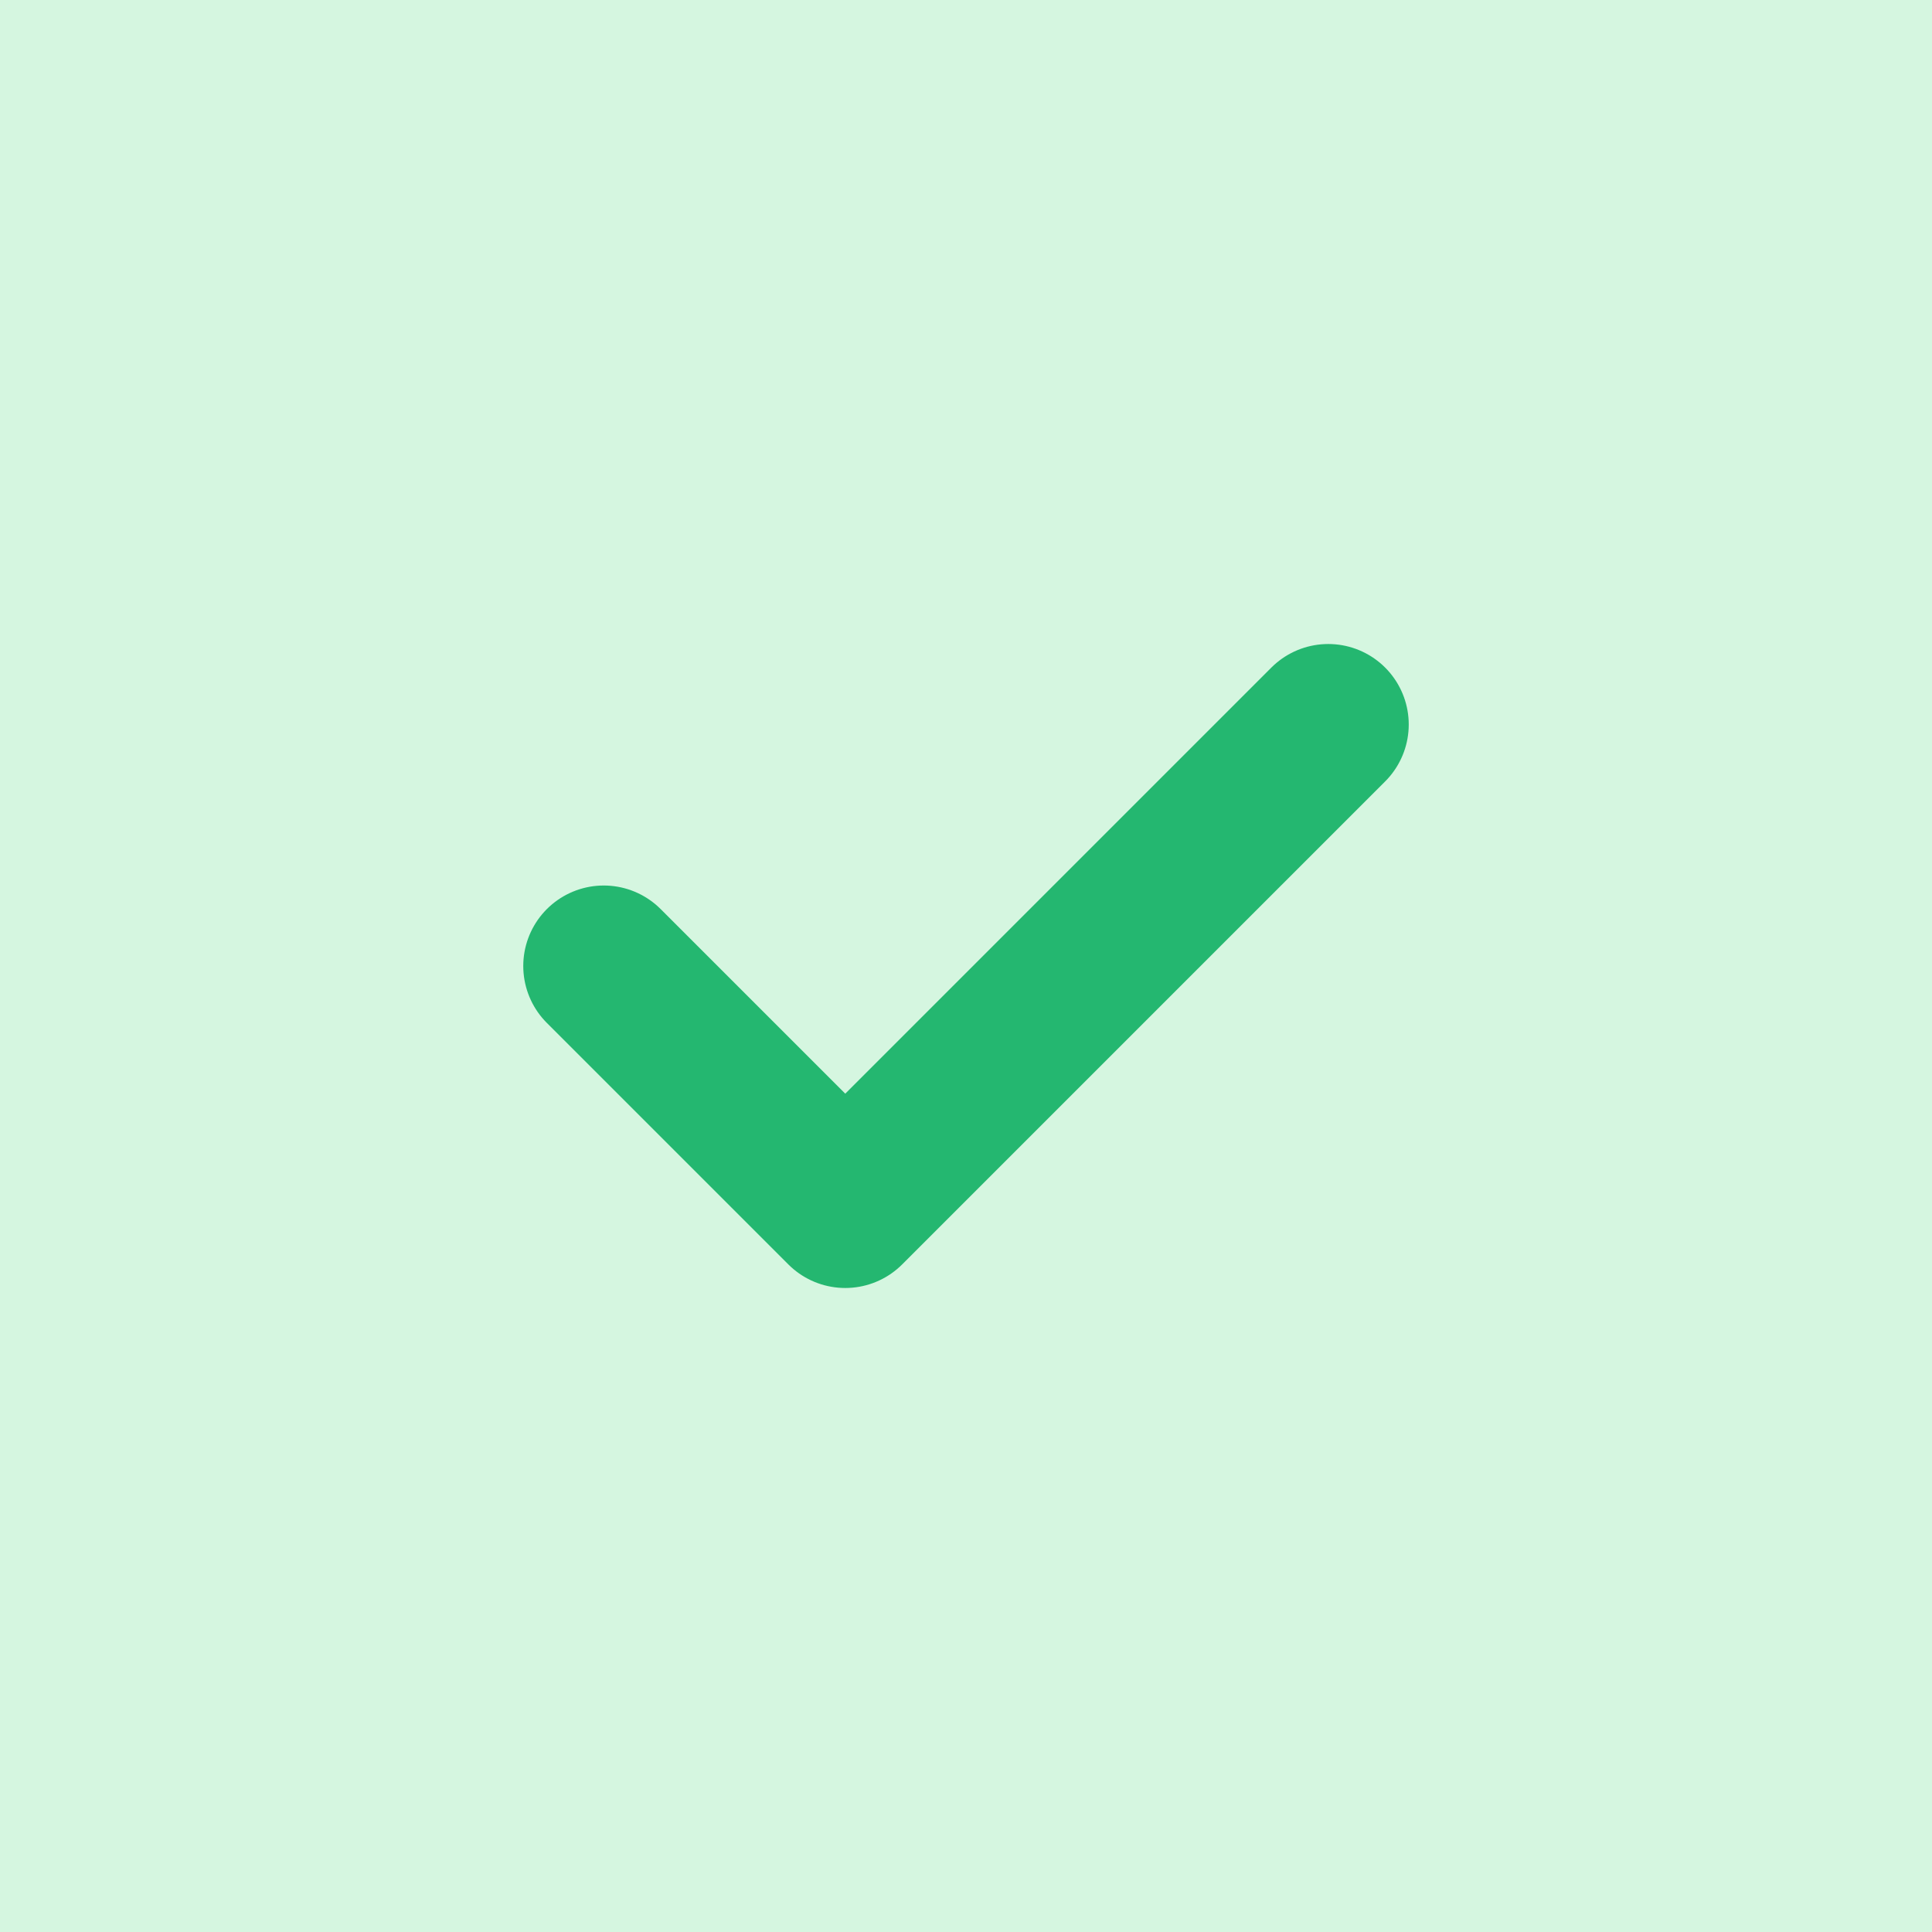 <?xml version="1.0" encoding="UTF-8"?> <svg xmlns="http://www.w3.org/2000/svg" width="28" height="28" viewBox="0 0 28 28" fill="none"><rect width="28" height="28" fill="#D5F6E0"></rect><path d="M8.75 14L12.25 17.5L19.25 10.5" stroke="#24B770" stroke-width="2.333" stroke-linecap="round" stroke-linejoin="round"></path></svg>